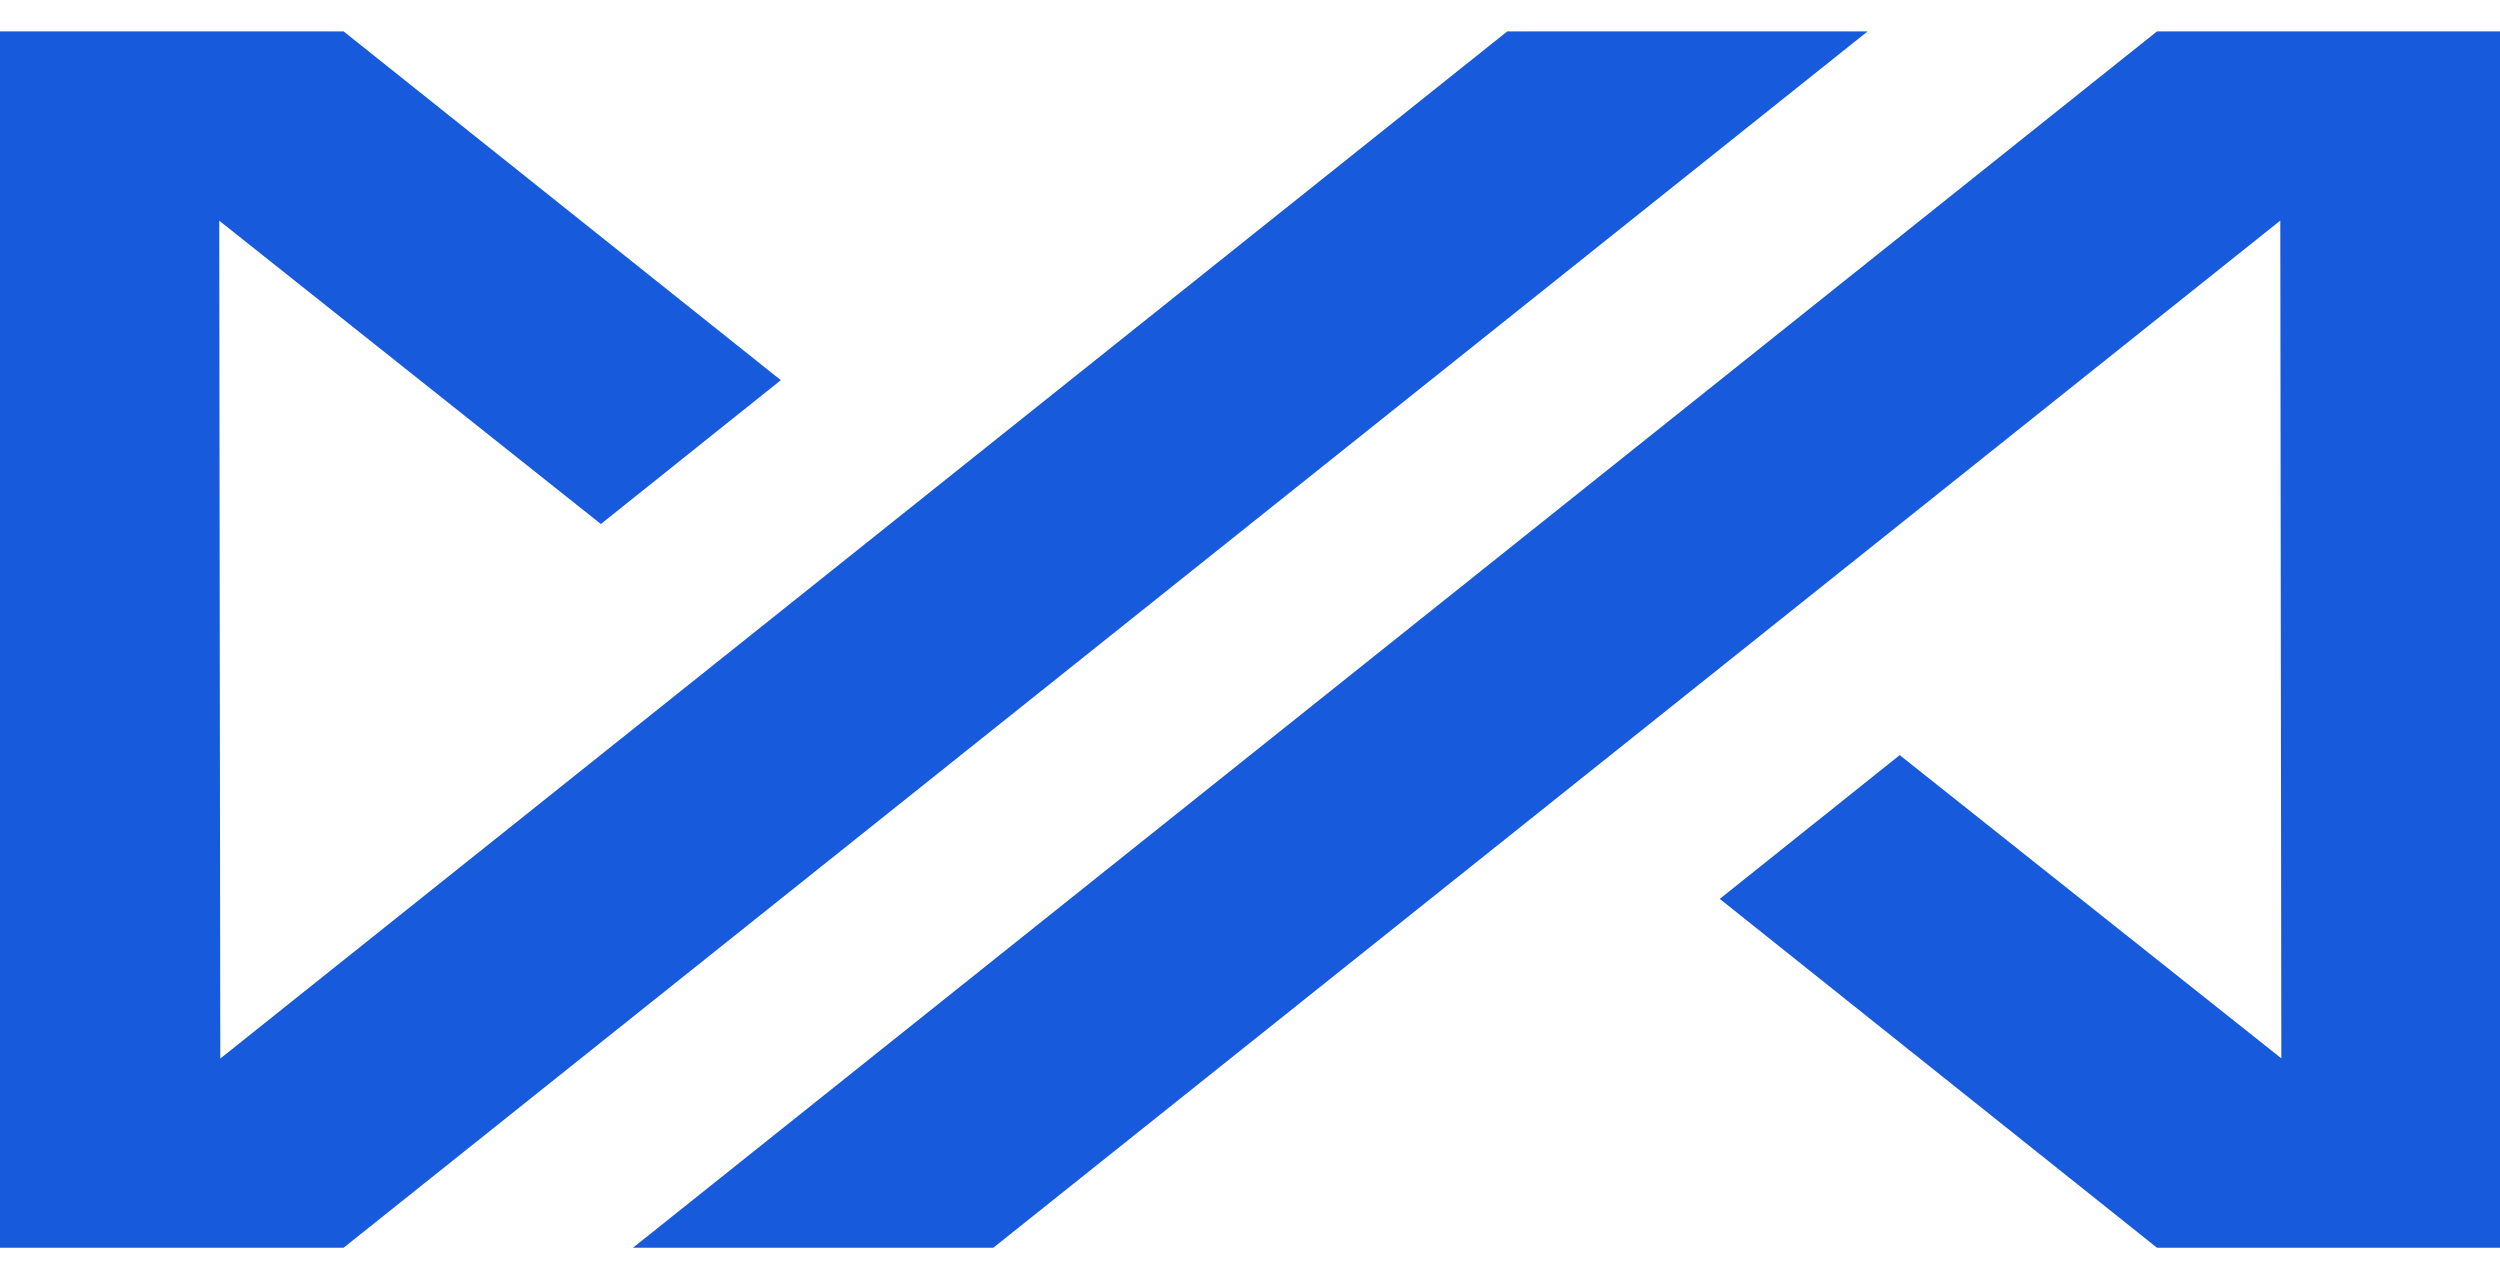 <svg width="43" height="22" viewBox="0 0 43 22" fill="none" xmlns="http://www.w3.org/2000/svg">
<path fill-rule="evenodd" clip-rule="evenodd" d="M43.01 0.54V21.461H37.1L29.58 15.461L32.675 12.988L39.239 18.204L39.221 3.794L17.085 21.461H10.887L37.1 0.54H43.01ZM5.91 0.54L13.43 6.539L10.335 9.013L3.771 3.796L3.789 18.207L25.925 0.54H32.123L5.91 21.461H0V0.54H5.91Z" fill="#185ADC"/>
</svg>

